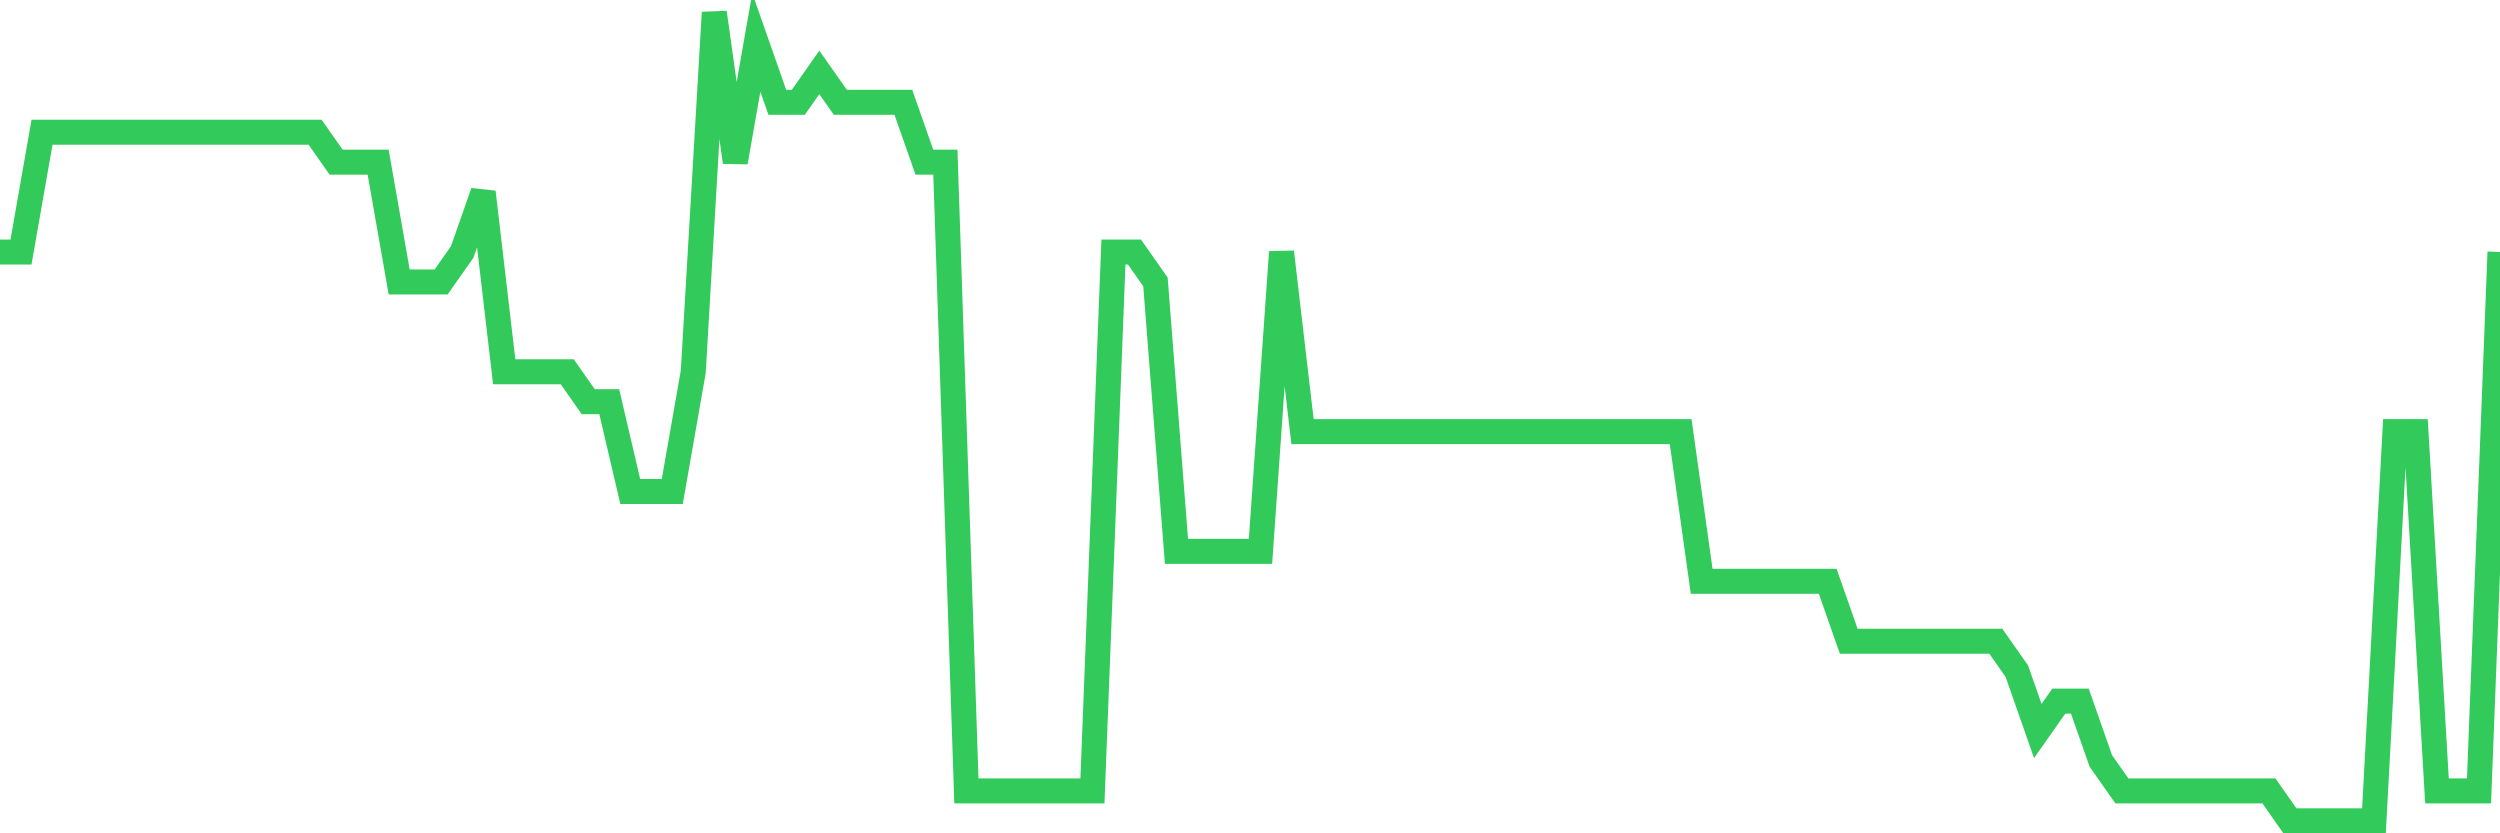 <svg
  xmlns="http://www.w3.org/2000/svg"
  xmlns:xlink="http://www.w3.org/1999/xlink"
  width="120"
  height="40"
  viewBox="0 0 120 40"
  preserveAspectRatio="none"
>
  <polyline
    points="0,12.096 1.008,12.096 2.017,6.348 3.025,6.348 4.034,6.348 5.042,6.348 6.05,6.348 7.059,6.348 8.067,6.348 9.076,6.348 10.084,6.348 11.092,6.348 12.101,6.348 13.109,6.348 14.118,6.348 15.126,6.348 16.134,7.785 17.143,7.785 18.151,7.785 19.16,13.533 20.168,13.533 21.176,13.533 22.185,12.096 23.193,9.222 24.202,17.844 25.21,17.844 26.218,17.844 27.227,17.844 28.235,19.281 29.244,19.281 30.252,23.593 31.261,23.593 32.269,23.593 33.277,17.844 34.286,0.6 35.294,7.785 36.303,2.037 37.311,4.911 38.319,4.911 39.328,3.474 40.336,4.911 41.345,4.911 42.353,4.911 43.361,4.911 44.37,7.785 45.378,7.785 46.387,37.963 47.395,37.963 48.403,37.963 49.412,37.963 50.42,37.963 51.429,37.963 52.437,37.963 53.445,12.096 54.454,12.096 55.462,13.533 56.471,26.467 57.479,26.467 58.487,26.467 59.496,26.467 60.504,26.467 61.513,12.096 62.521,20.719 63.529,20.719 64.538,20.719 65.546,20.719 66.555,20.719 67.563,20.719 68.571,20.719 69.58,20.719 70.588,20.719 71.597,20.719 72.605,20.719 73.613,20.719 74.622,20.719 75.63,20.719 76.639,20.719 77.647,20.719 78.655,20.719 79.664,20.719 80.672,20.719 81.681,27.904 82.689,27.904 83.697,27.904 84.706,27.904 85.714,27.904 86.723,27.904 87.731,27.904 88.739,30.778 89.748,30.778 90.756,30.778 91.765,30.778 92.773,30.778 93.782,30.778 94.79,30.778 95.798,30.778 96.807,32.215 97.815,35.089 98.824,33.652 99.832,33.652 100.84,36.526 101.849,37.963 102.857,37.963 103.866,37.963 104.874,37.963 105.882,37.963 106.891,37.963 107.899,37.963 108.908,37.963 109.916,39.4 110.924,39.4 111.933,39.4 112.941,39.4 113.95,39.4 114.958,20.719 115.966,20.719 116.975,37.963 117.983,37.963 118.992,37.963 120,12.096"
    fill="none"
    stroke="#32ca5b"
    stroke-width="1.2"
  >
  </polyline>
</svg>